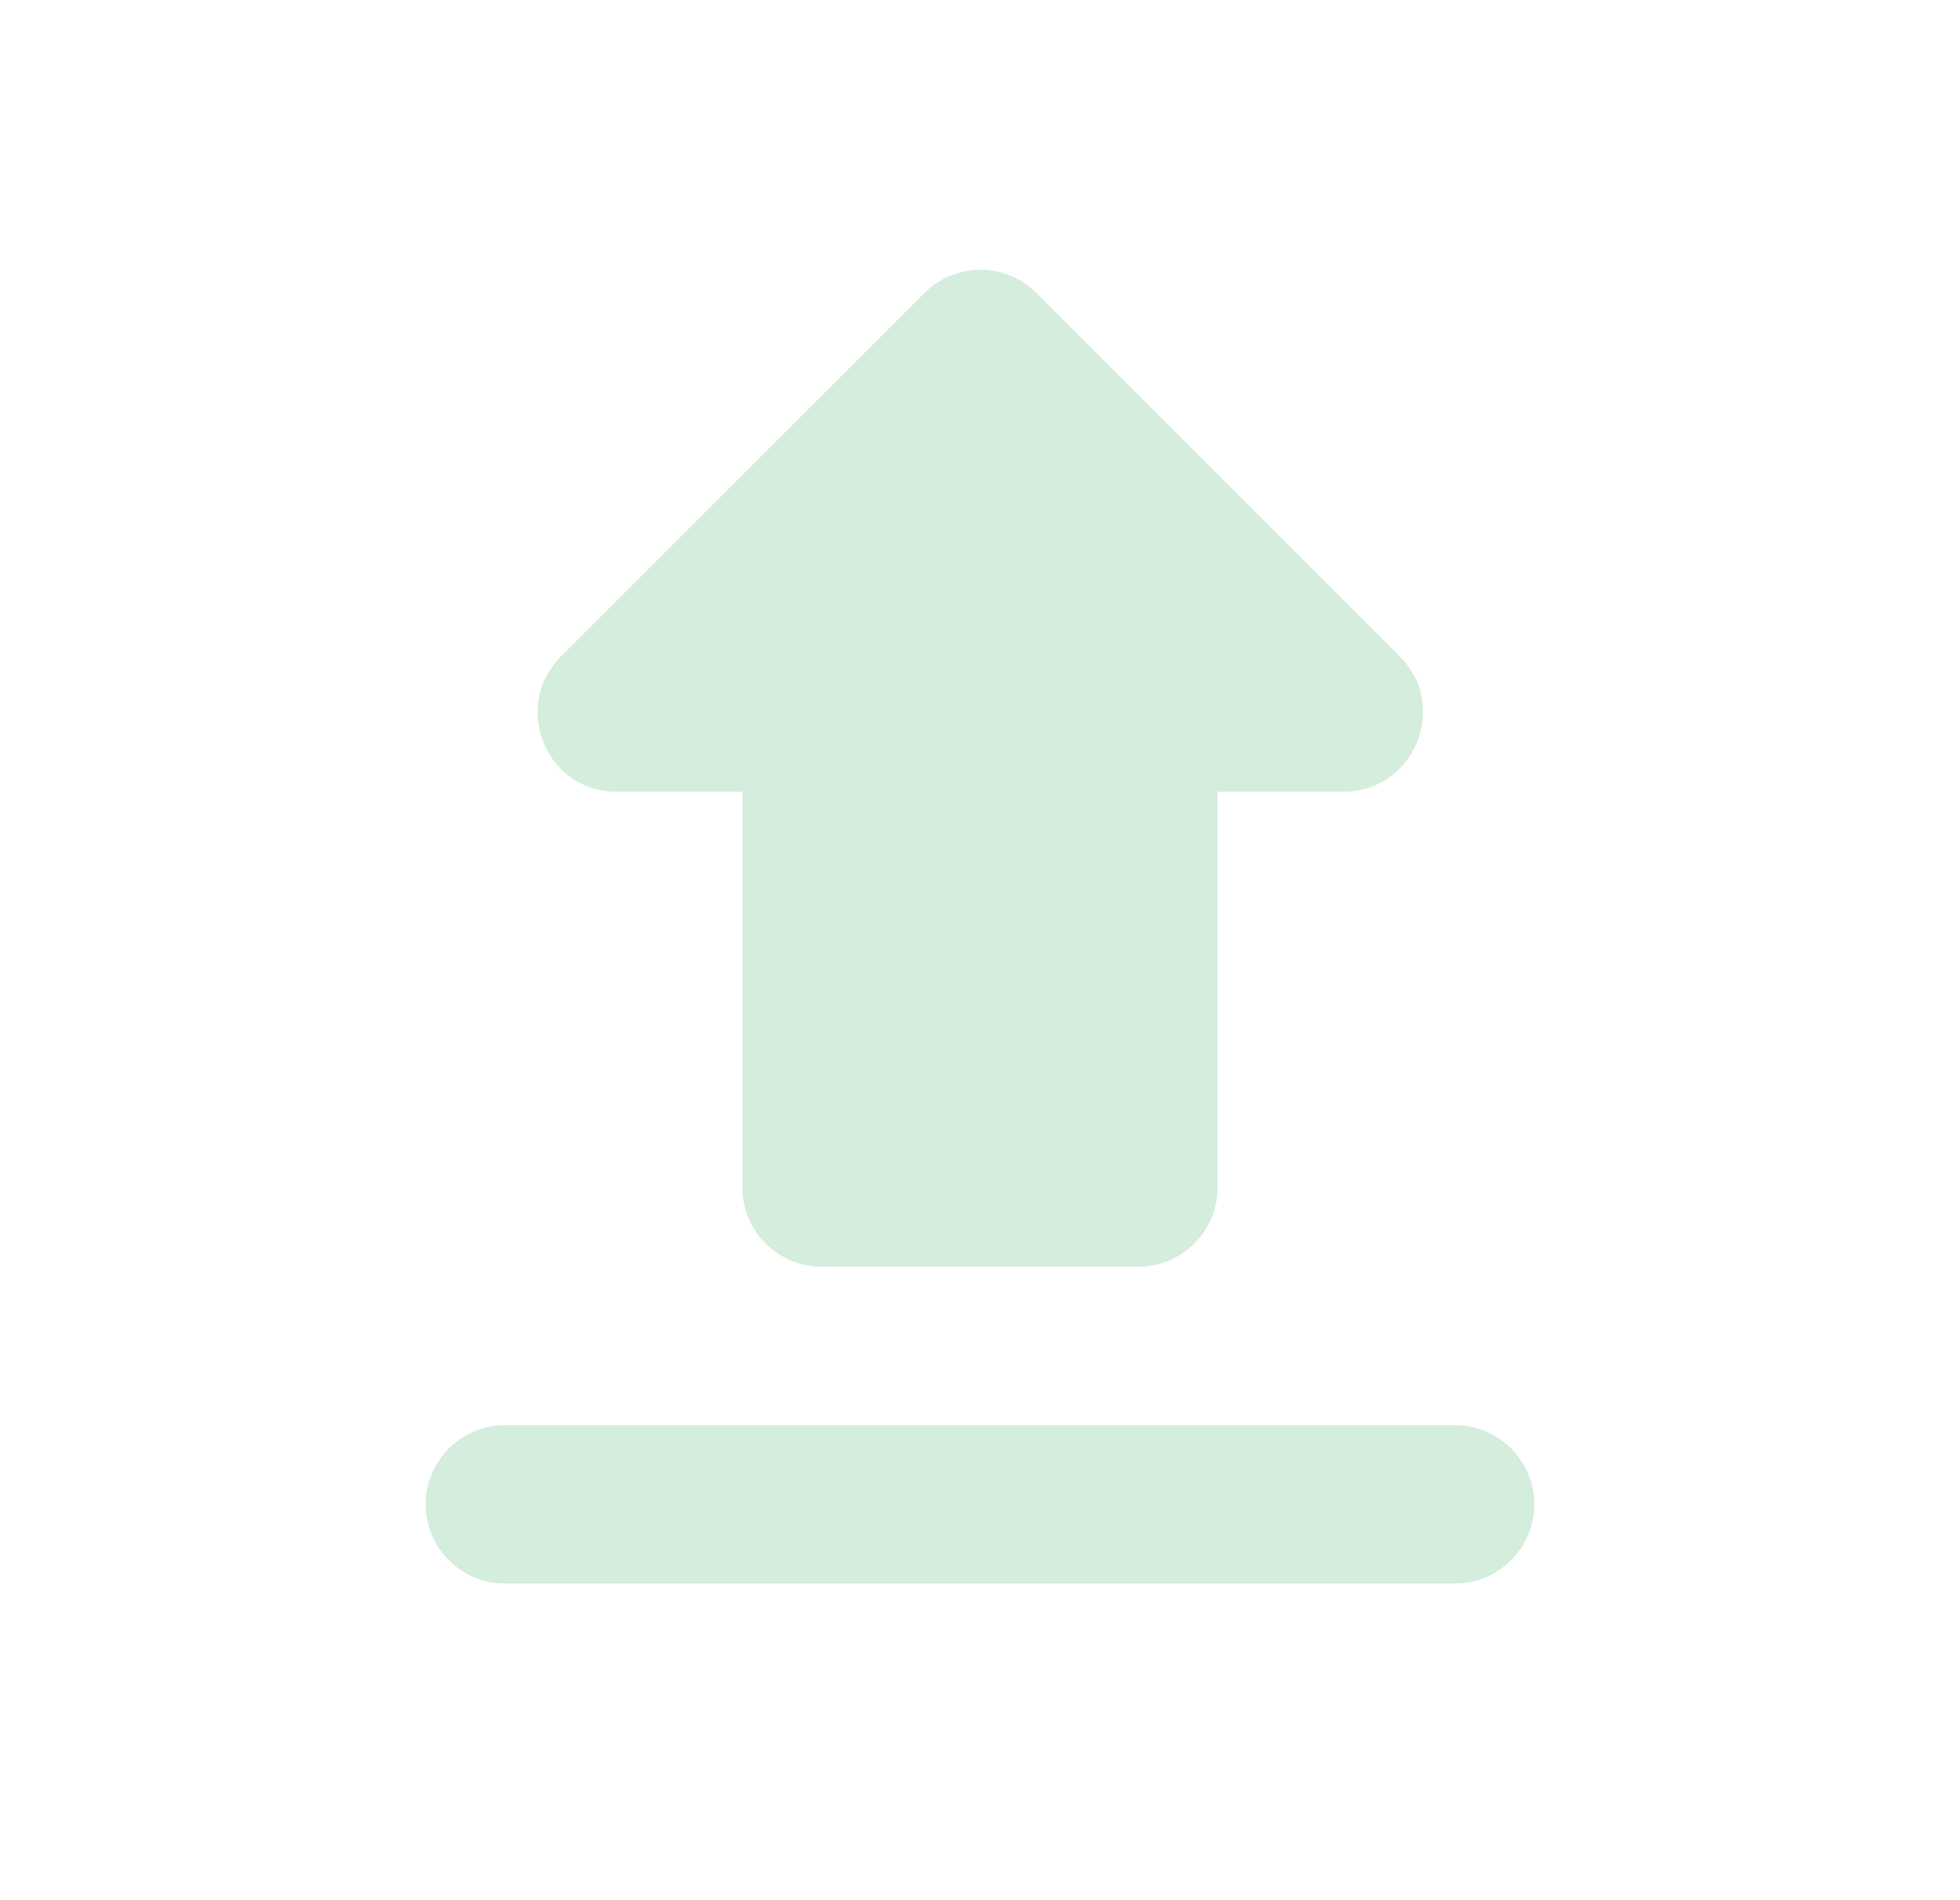 <svg width="33" height="32" fill="none" xmlns="http://www.w3.org/2000/svg"><path d="M13.833 21.333h5.333c.734 0 1.334-.6 1.334-1.333v-6.667h2.12c1.186 0 1.787-1.44.947-2.28l-6.12-6.12a1.327 1.327 0 0 0-1.88 0l-6.12 6.12c-.84.84-.254 2.28.933 2.28h2.12V20c0 .733.6 1.333 1.333 1.333ZM8.5 24h16c.733 0 1.333.6 1.333 1.333 0 .734-.6 1.334-1.333 1.334h-16c-.734 0-1.333-.6-1.333-1.334 0-.733.6-1.333 1.333-1.333Z" fill="#D4EDDC"/></svg>